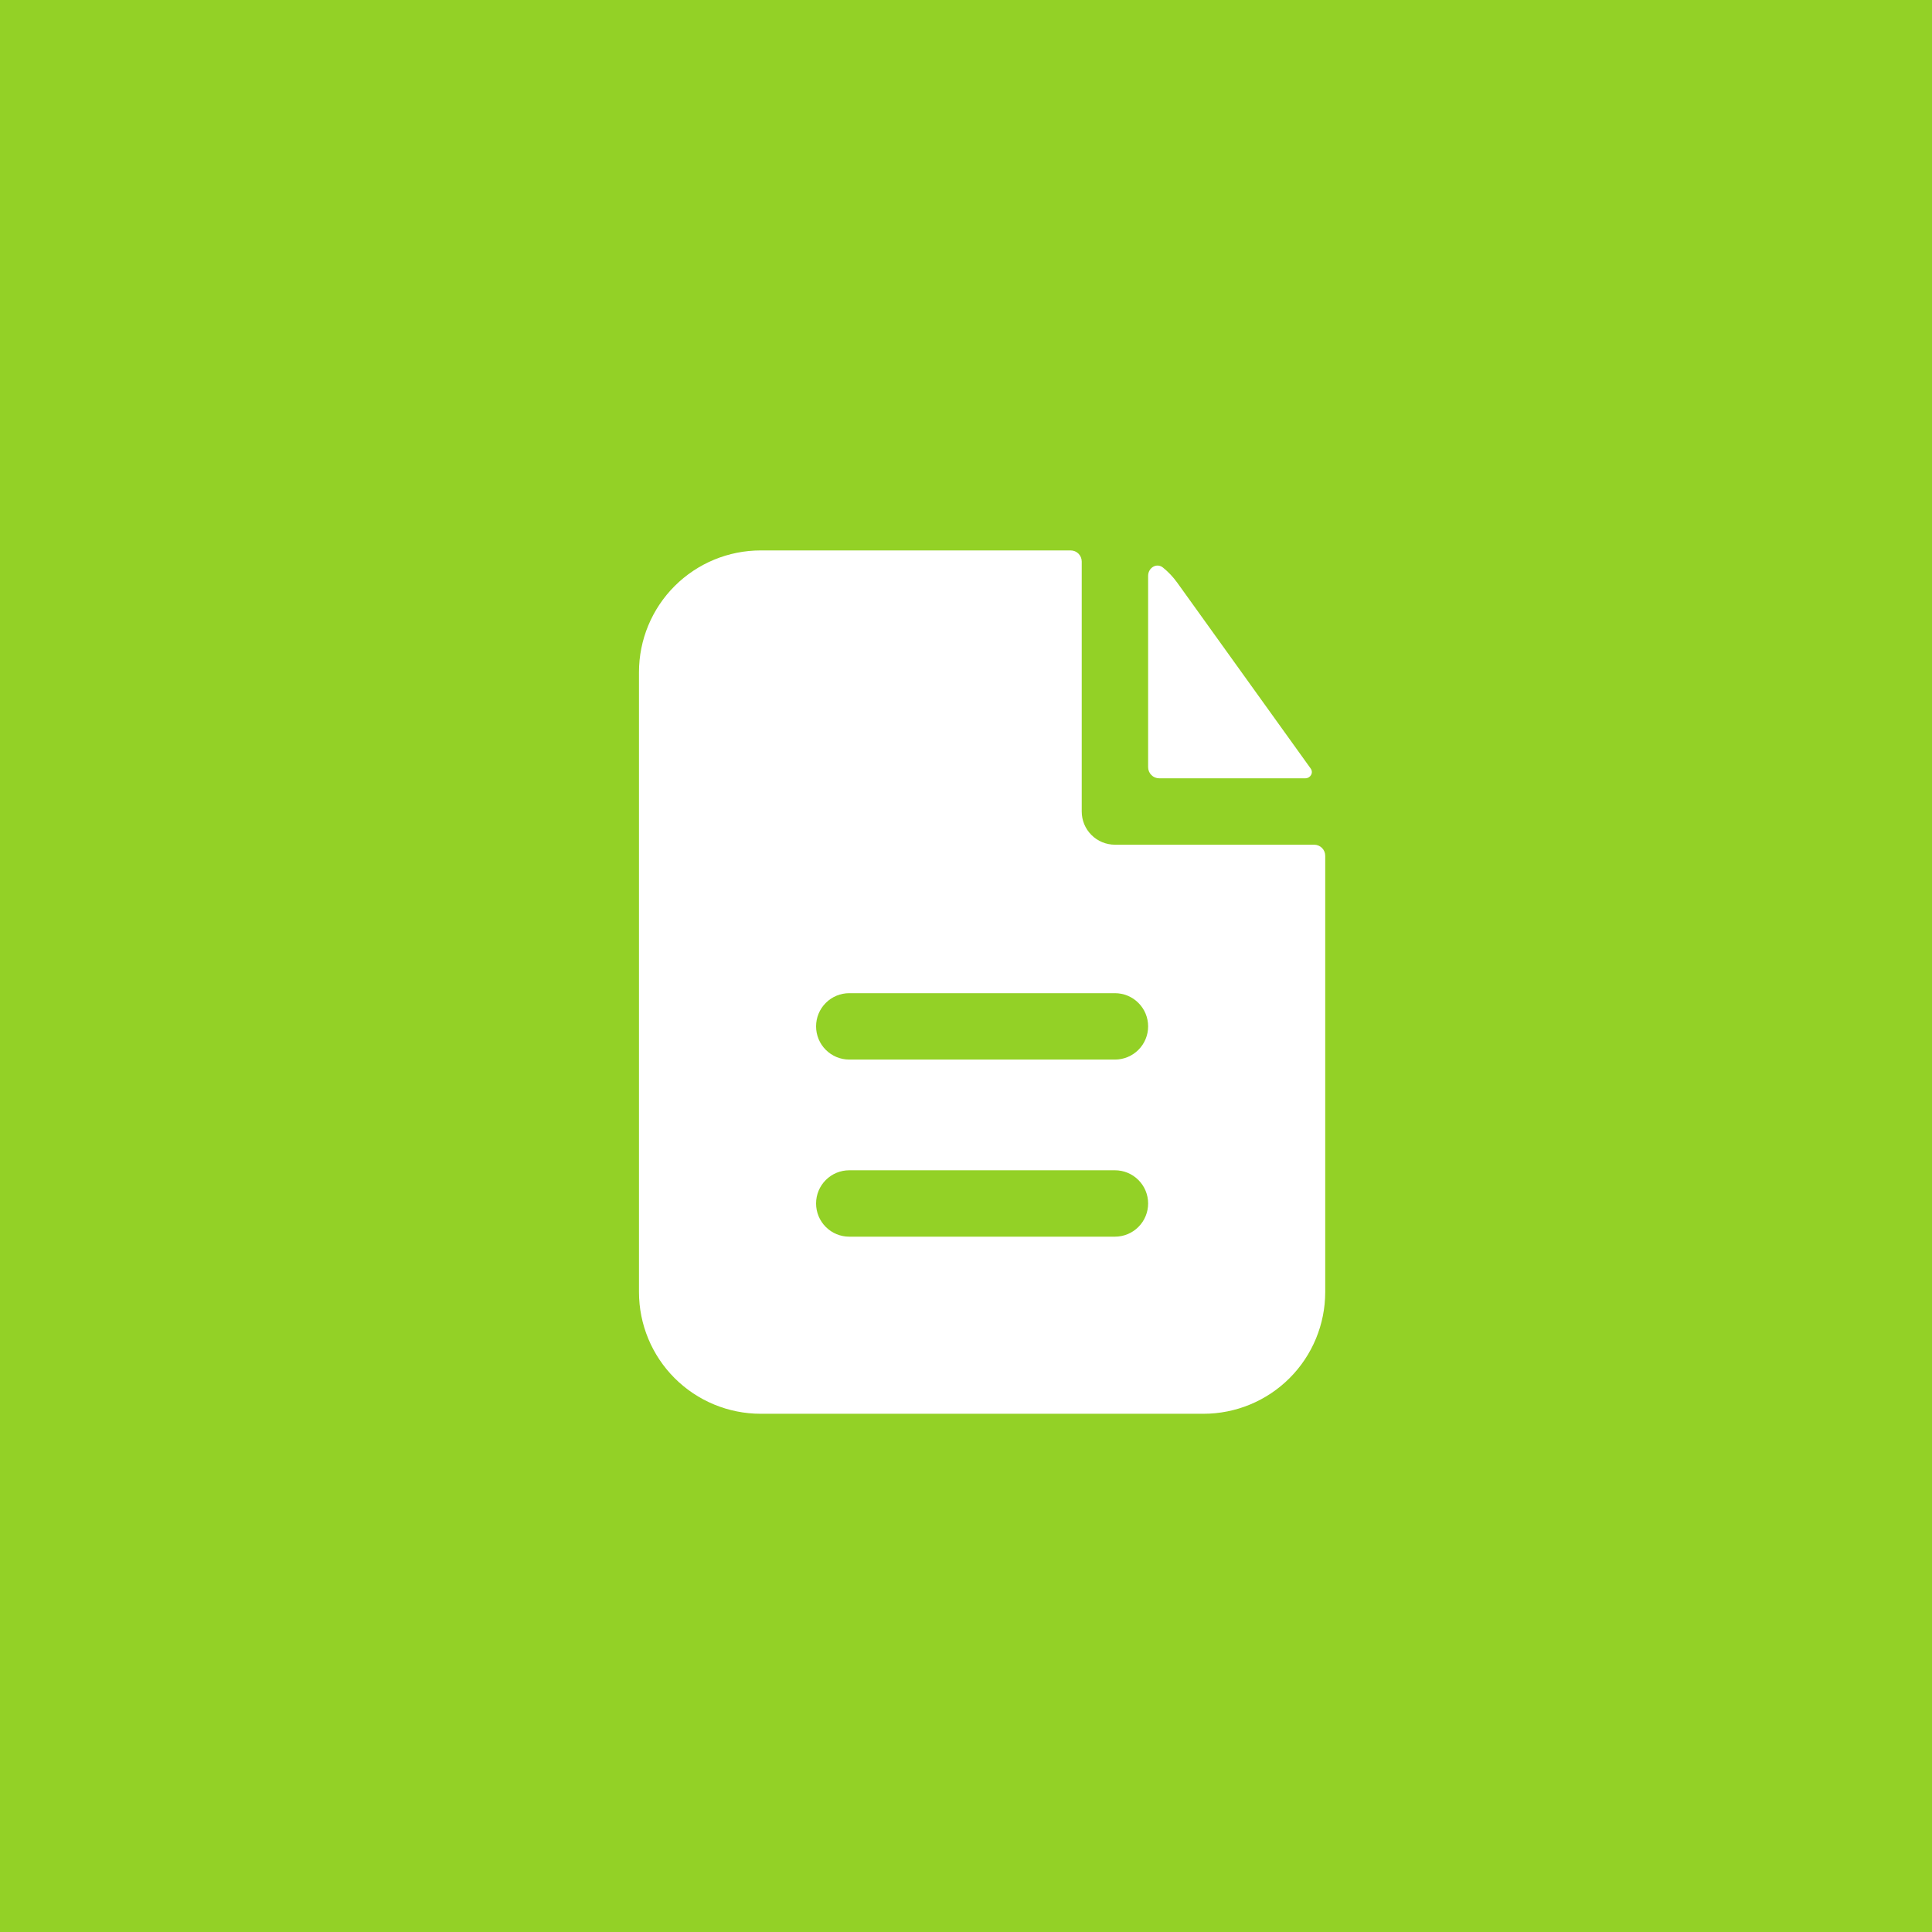 <svg width="60" height="60" viewBox="0 0 60 60" fill="none" xmlns="http://www.w3.org/2000/svg">
<rect width="60" height="60" fill="#93D126"/>
<path fill-rule="evenodd" clip-rule="evenodd" d="M33.594 17.438C33.594 17.346 33.557 17.259 33.493 17.194C33.429 17.13 33.341 17.094 33.25 17.094H23.625C22.622 17.094 21.66 17.492 20.951 18.201C20.242 18.91 19.844 19.872 19.844 20.875V40.125C19.844 41.128 20.242 42.09 20.951 42.799C21.66 43.508 22.622 43.906 23.625 43.906H37.375C38.378 43.906 39.34 43.508 40.049 42.799C40.758 42.09 41.156 41.128 41.156 40.125V26.577C41.156 26.486 41.12 26.398 41.056 26.334C40.991 26.27 40.904 26.233 40.812 26.233H34.625C34.352 26.233 34.089 26.125 33.896 25.931C33.702 25.738 33.594 25.476 33.594 25.202V17.438ZM34.625 30.844C34.898 30.844 35.161 30.952 35.354 31.146C35.548 31.339 35.656 31.602 35.656 31.875C35.656 32.148 35.548 32.411 35.354 32.604C35.161 32.798 34.898 32.906 34.625 32.906H26.375C26.102 32.906 25.839 32.798 25.646 32.604C25.452 32.411 25.344 32.148 25.344 31.875C25.344 31.602 25.452 31.339 25.646 31.146C25.839 30.952 26.102 30.844 26.375 30.844H34.625ZM34.625 36.344C34.898 36.344 35.161 36.452 35.354 36.646C35.548 36.839 35.656 37.102 35.656 37.375C35.656 37.648 35.548 37.911 35.354 38.104C35.161 38.298 34.898 38.406 34.625 38.406H26.375C26.102 38.406 25.839 38.298 25.646 38.104C25.452 37.911 25.344 37.648 25.344 37.375C25.344 37.102 25.452 36.839 25.646 36.646C25.839 36.452 26.102 36.344 26.375 36.344H34.625Z" fill="white"/>
<path d="M35.656 17.883C35.656 17.63 35.922 17.469 36.118 17.627C36.285 17.762 36.433 17.919 36.562 18.098L40.705 23.868C40.799 24 40.697 24.171 40.535 24.171H36C35.909 24.171 35.821 24.135 35.757 24.07C35.693 24.006 35.656 23.918 35.656 23.827V17.883Z" fill="white"/>
</svg>
